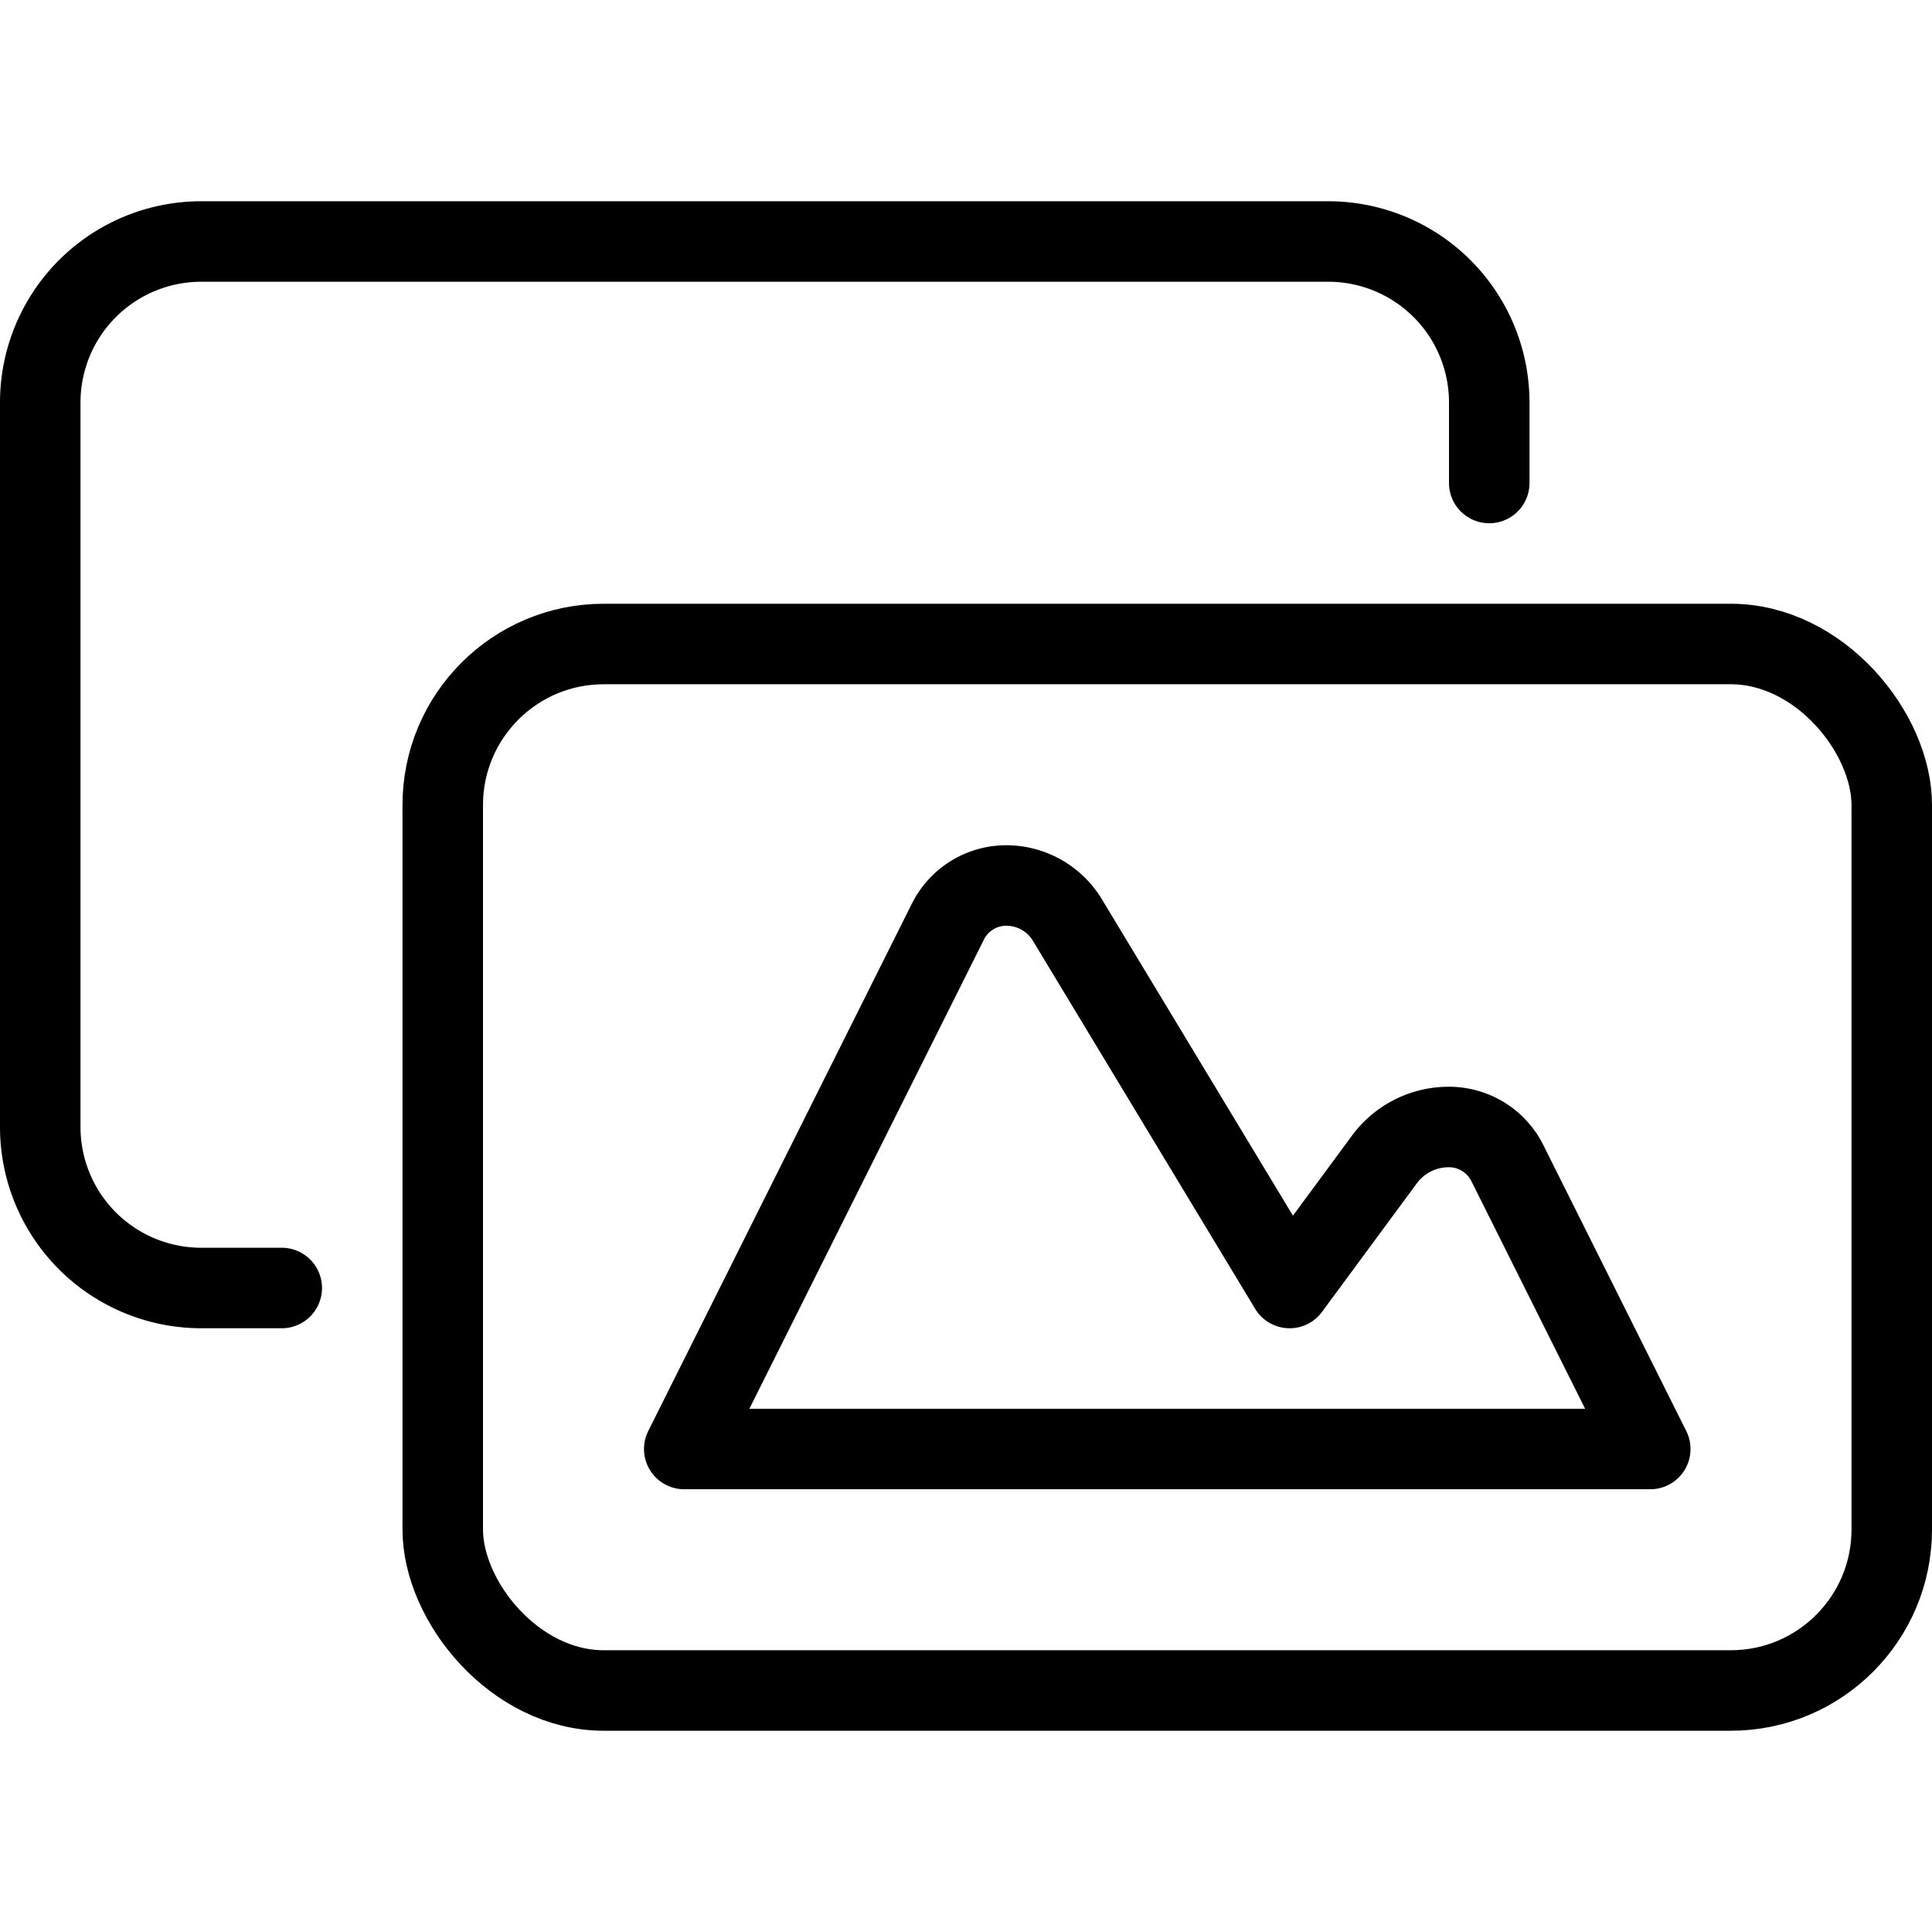 <svg xmlns="http://www.w3.org/2000/svg" viewBox="0 0 24 24"><g transform="matrix(1,0,0,1,0,0)"><defs><style>.a{fill:none;stroke:#000000;stroke-linecap:round;stroke-linejoin:round;}</style></defs><title>picture-double-landscape</title><path class="a" d="M18.5,6V5a2,2,0,0,0-2-2H2.5a2,2,0,0,0-2,2v9a2,2,0,0,0,2,2h1"></path><rect class="a" x="5.5" y="8" width="18" height="13" rx="2" ry="2"></rect><path class="a" d="M8.5,18l3.276-6.553A.81.81,0,0,1,12.5,11a.887.887,0,0,1,.759.428L16.02,16,17.2,14.4A.991.991,0,0,1,18,14a.81.81,0,0,1,.724.447L20.5,18Z"></path></g></svg>